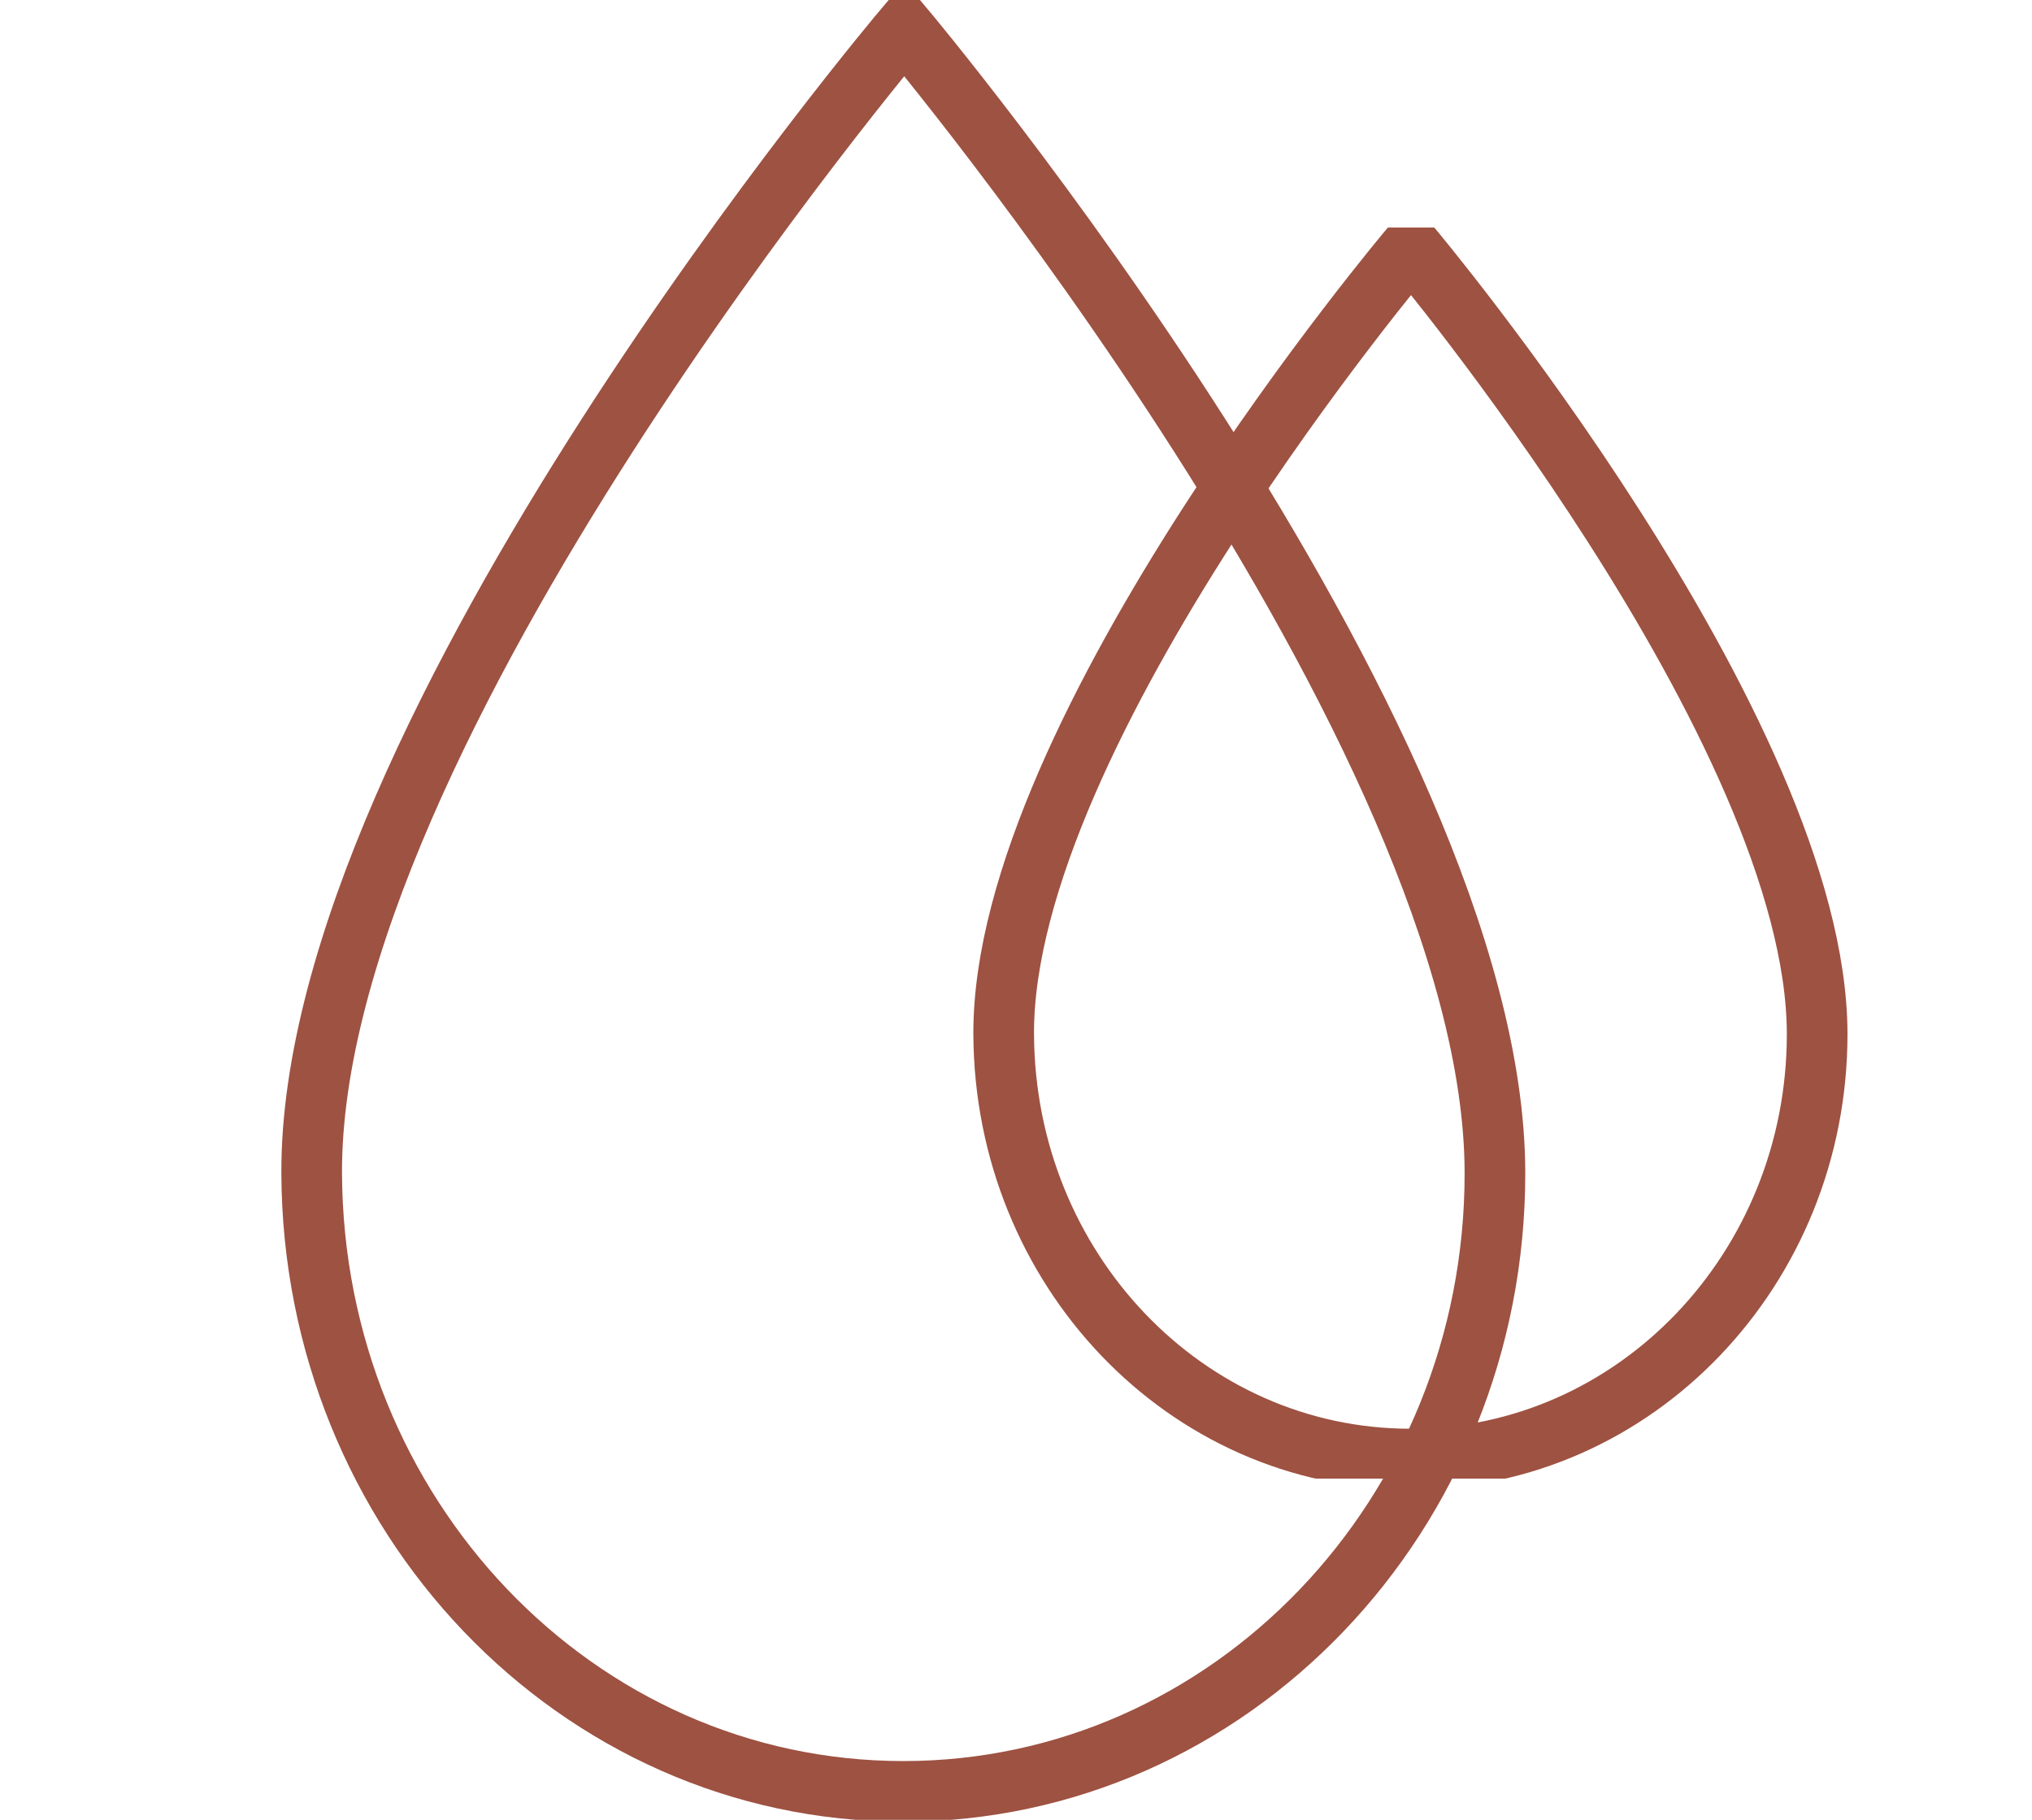 <svg xmlns="http://www.w3.org/2000/svg" fill="none" viewBox="0 0 67 60" height="60" width="67">
<g clip-path="url(#clip0_260_33)">
<path stroke-miterlimit="10" stroke-width="2" stroke="#9E5242" d="M10.277 38.686C10.326 49.941 19.01 59.062 29.785 59.062C40.559 59.062 49.292 49.941 49.292 38.686C49.292 24.121 29.817 0.938 29.817 0.938C29.817 0.938 10.213 24.121 10.277 38.686Z"></path>
</g>
<g clip-path="url(#clip1_260_33)">
<path stroke-miterlimit="10" stroke-width="2" stroke="#9E5242" d="M33.094 34.097C33.127 41.834 39.097 48.105 46.505 48.105C53.912 48.105 59.916 41.834 59.916 34.097C59.916 24.083 46.527 8.145 46.527 8.145C46.527 8.145 33.05 24.083 33.094 34.097Z"></path>
</g>
<defs>
<clipPath id="clip0_260_33">
<rect transform="translate(0.059)" fill="white" height="60" width="59.45"></rect>
</clipPath>
<clipPath id="clip1_260_33">
<rect transform="translate(26.069 7.5)" fill="white" height="41.25" width="40.872"></rect>
</clipPath>
</defs>
</svg>
